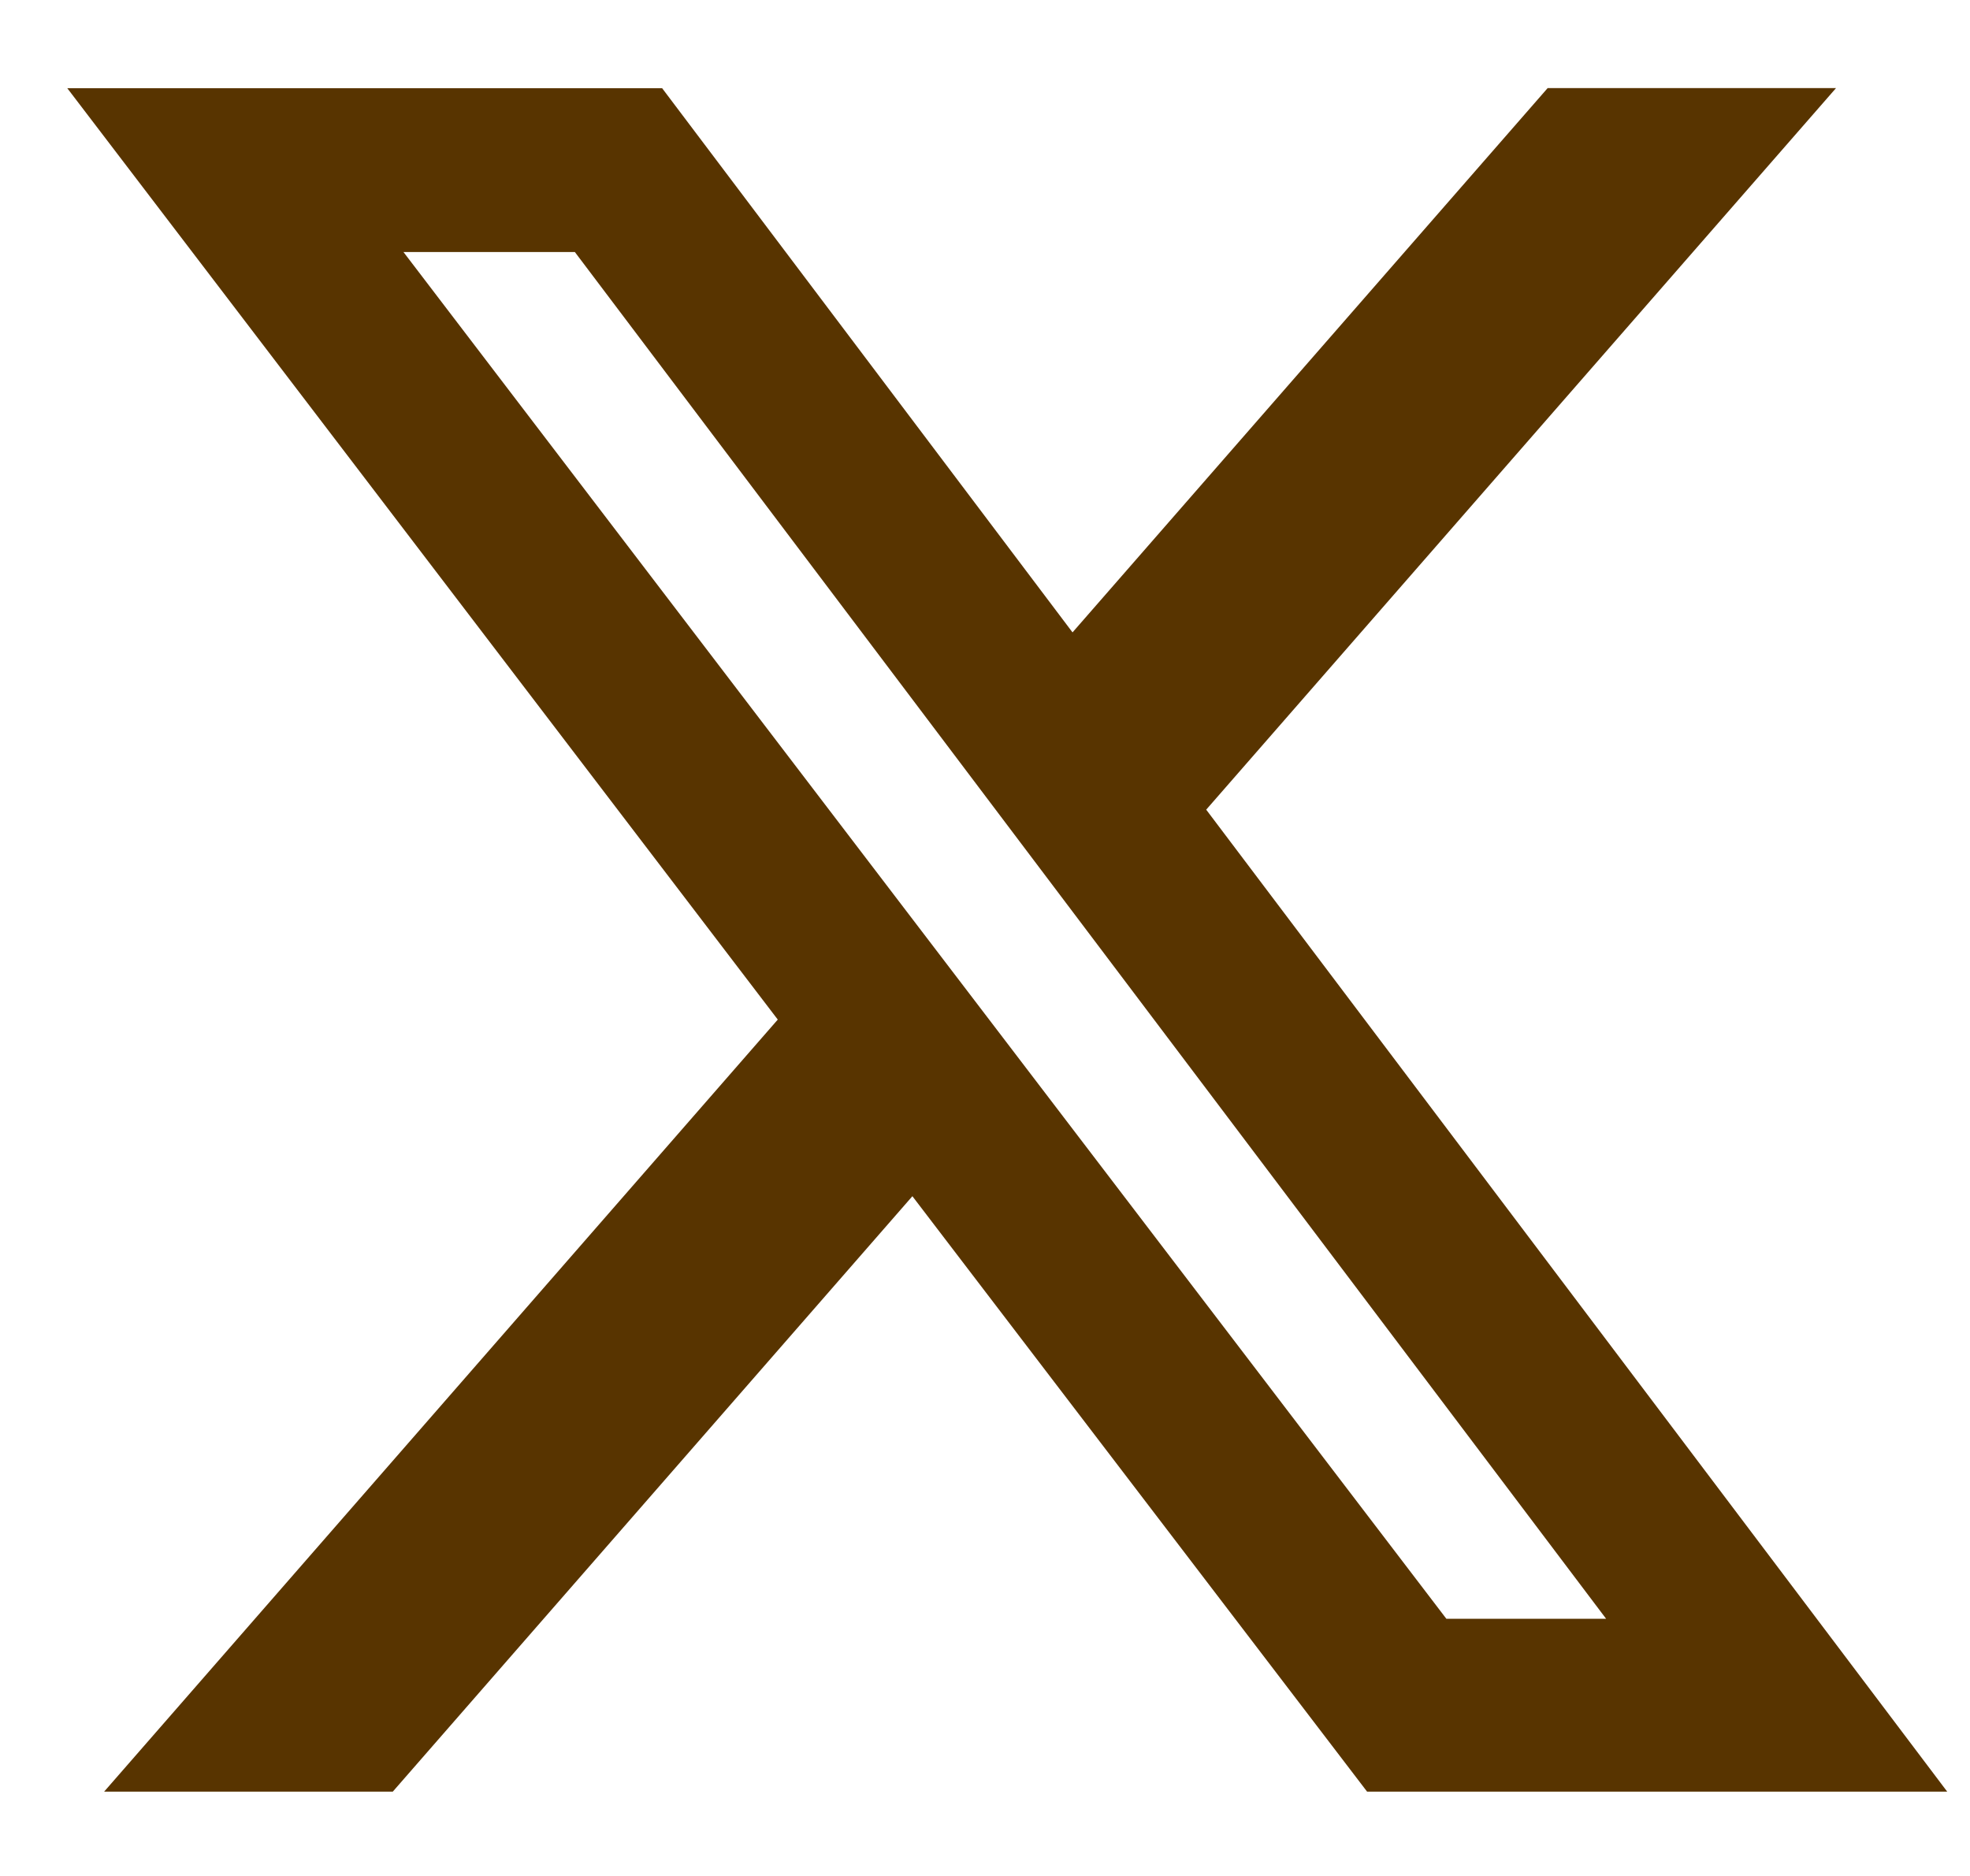 <svg width="21" height="20" viewBox="0 0 21 20" fill="none" xmlns="http://www.w3.org/2000/svg">
<path d="M16.498 0.939H19.572L12.858 8.632L20.757 19.101H14.573L9.726 12.753L4.187 19.101H1.11L8.291 10.87L0.717 0.94H7.058L11.433 6.742L16.498 0.939ZM15.418 17.258H17.121L6.128 2.687H4.301L15.418 17.258Z" fill="#583400"/>
</svg>
